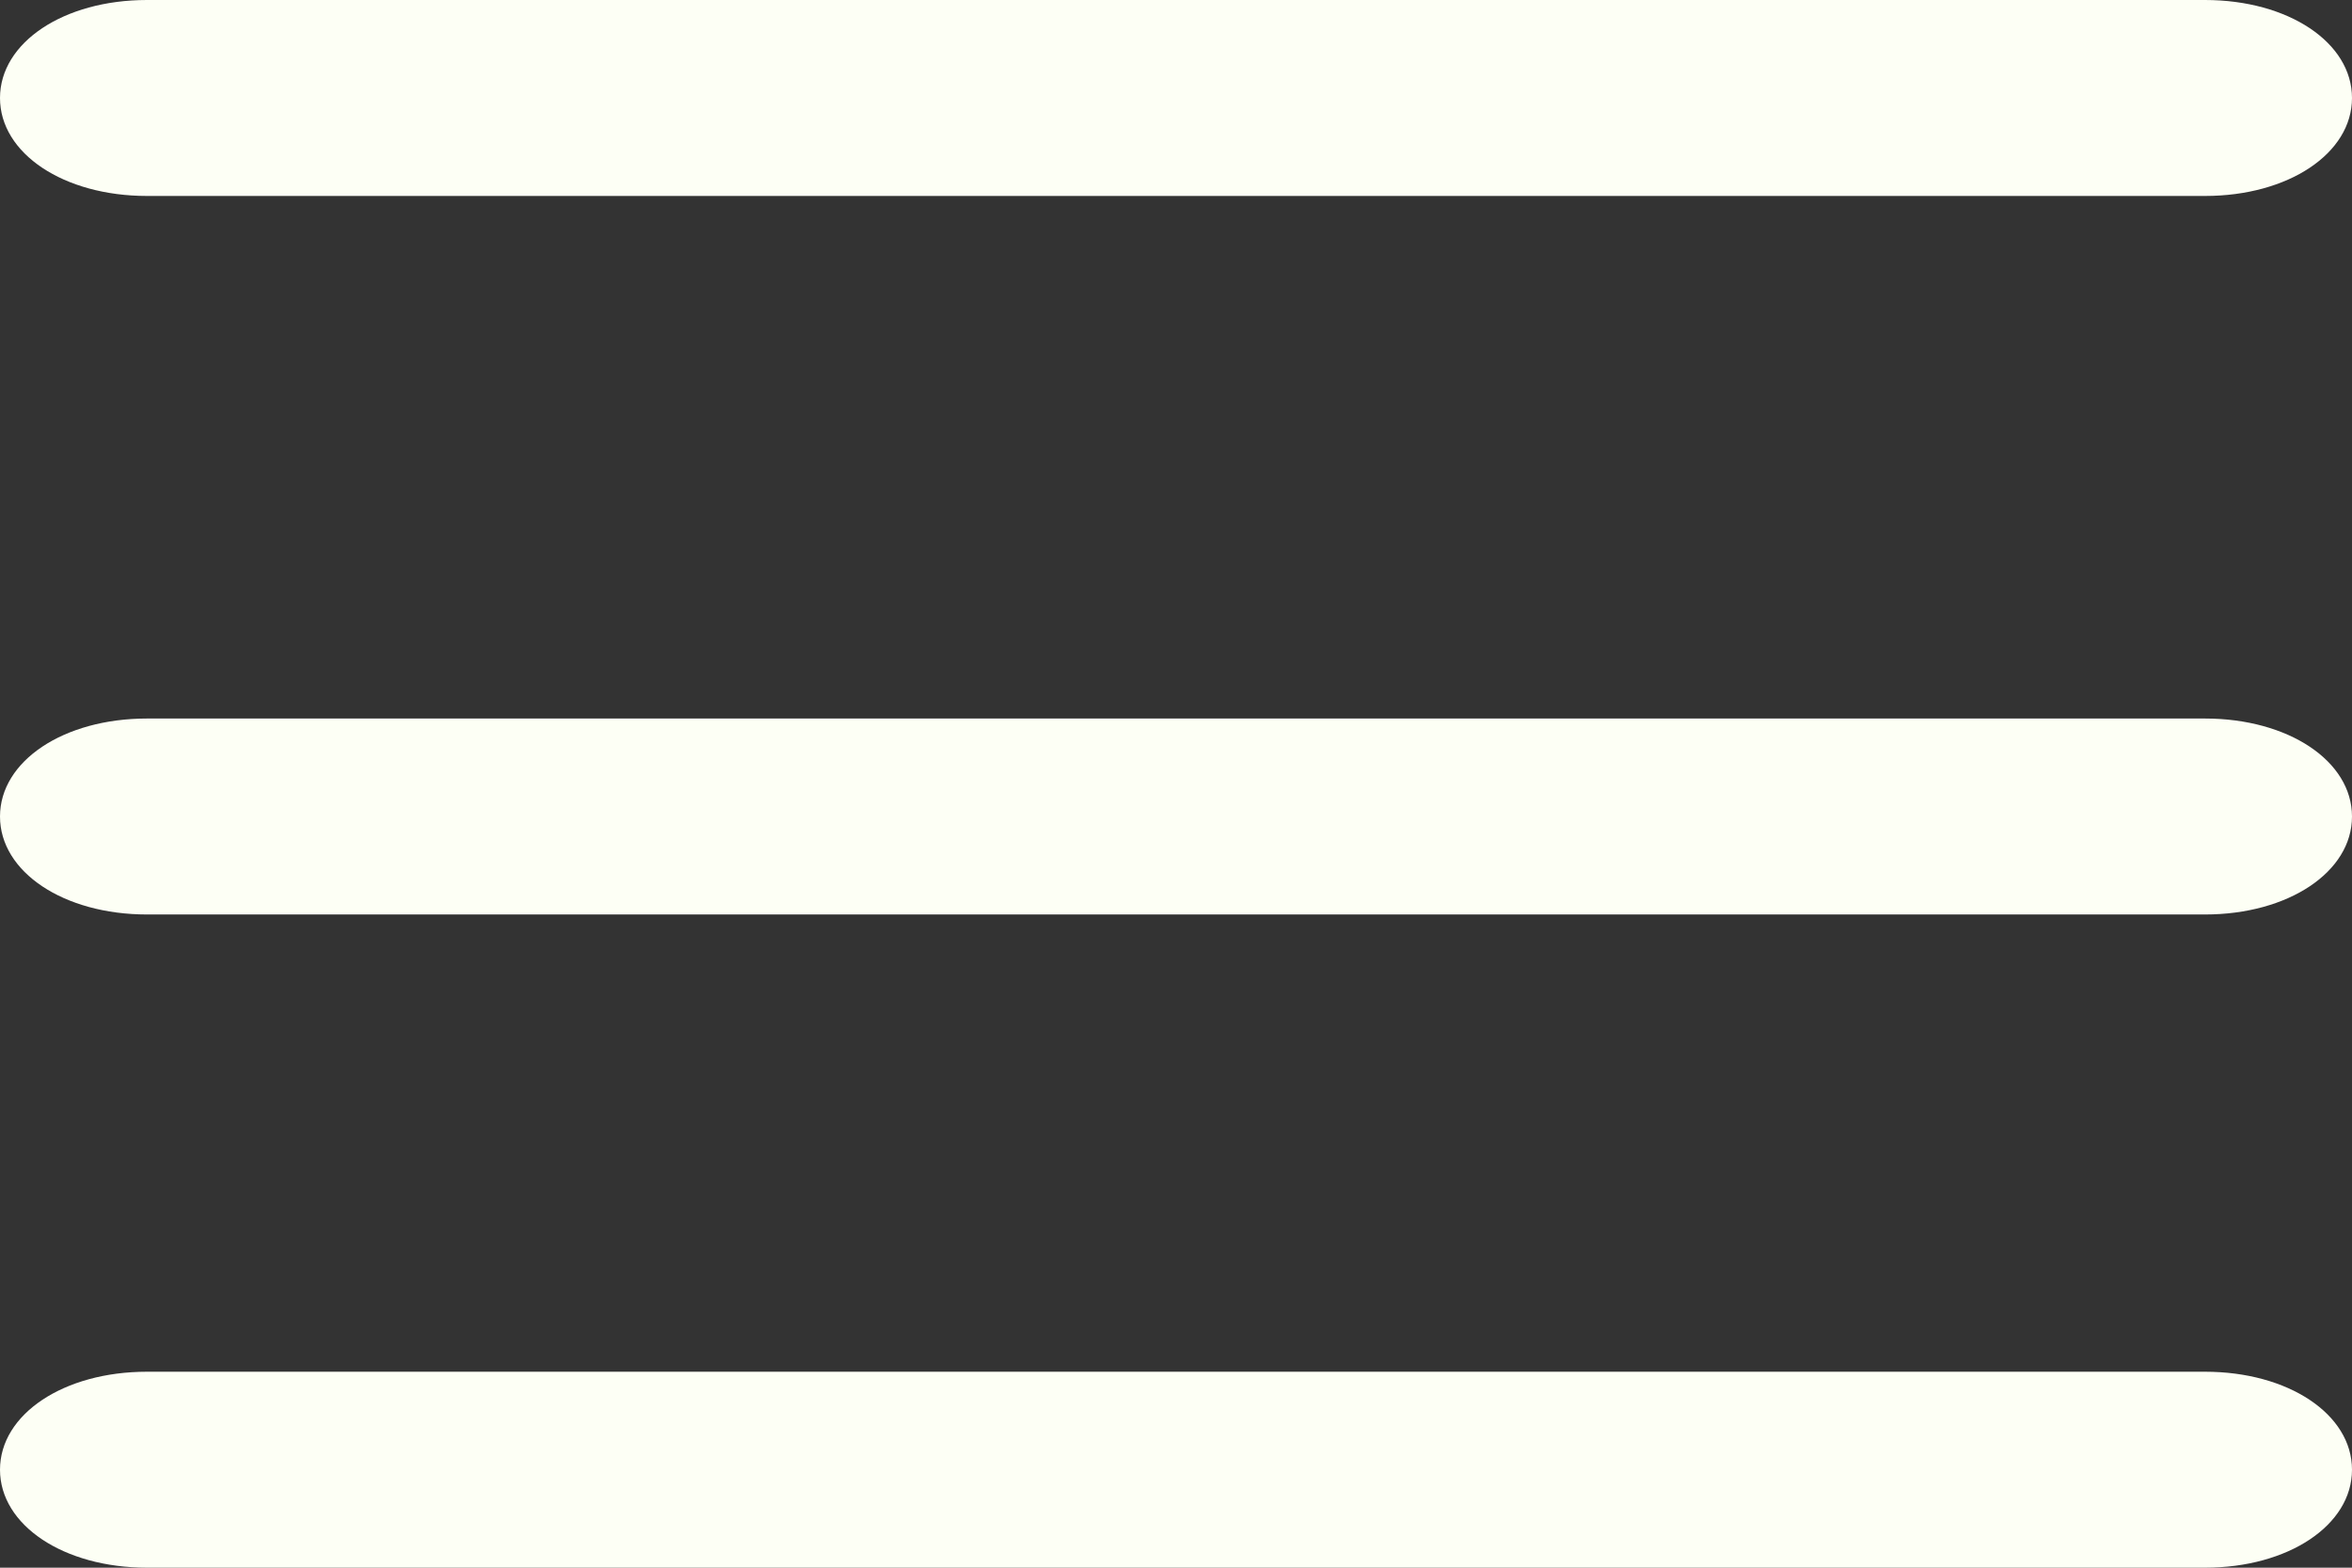 <svg width="36" height="24" viewBox="0 0 36 24" fill="none" xmlns="http://www.w3.org/2000/svg">
<rect x="0" y="0" width="36" height="24" fill="#333333" stroke="none"/>
<path d="M33.75 3H2.25C0.975 3 0 2.35 0 1.5C0 0.65 0.975 0 2.25 0H33.75C35.025 0 36 0.65 36 1.5C36 2.35 35.025 3 33.75 3Z" fill="#FDFFF5"/>
<path d="M33.75 14H2.25C0.975 14 0 13.35 0 12.5C0 11.65 0.975 11 2.25 11H33.75C35.025 11 36 11.65 36 12.5C36 13.35 35.025 14 33.75 14Z" fill="#FDFFF5"/>
<path d="M33.75 24H2.25C0.975 24 0 23.35 0 22.5C0 21.65 0.975 21 2.25 21H33.75C35.025 21 36 21.65 36 22.5C36 23.35 35.025 24 33.75 24Z" fill="#FDFFF5"/>
</svg>
